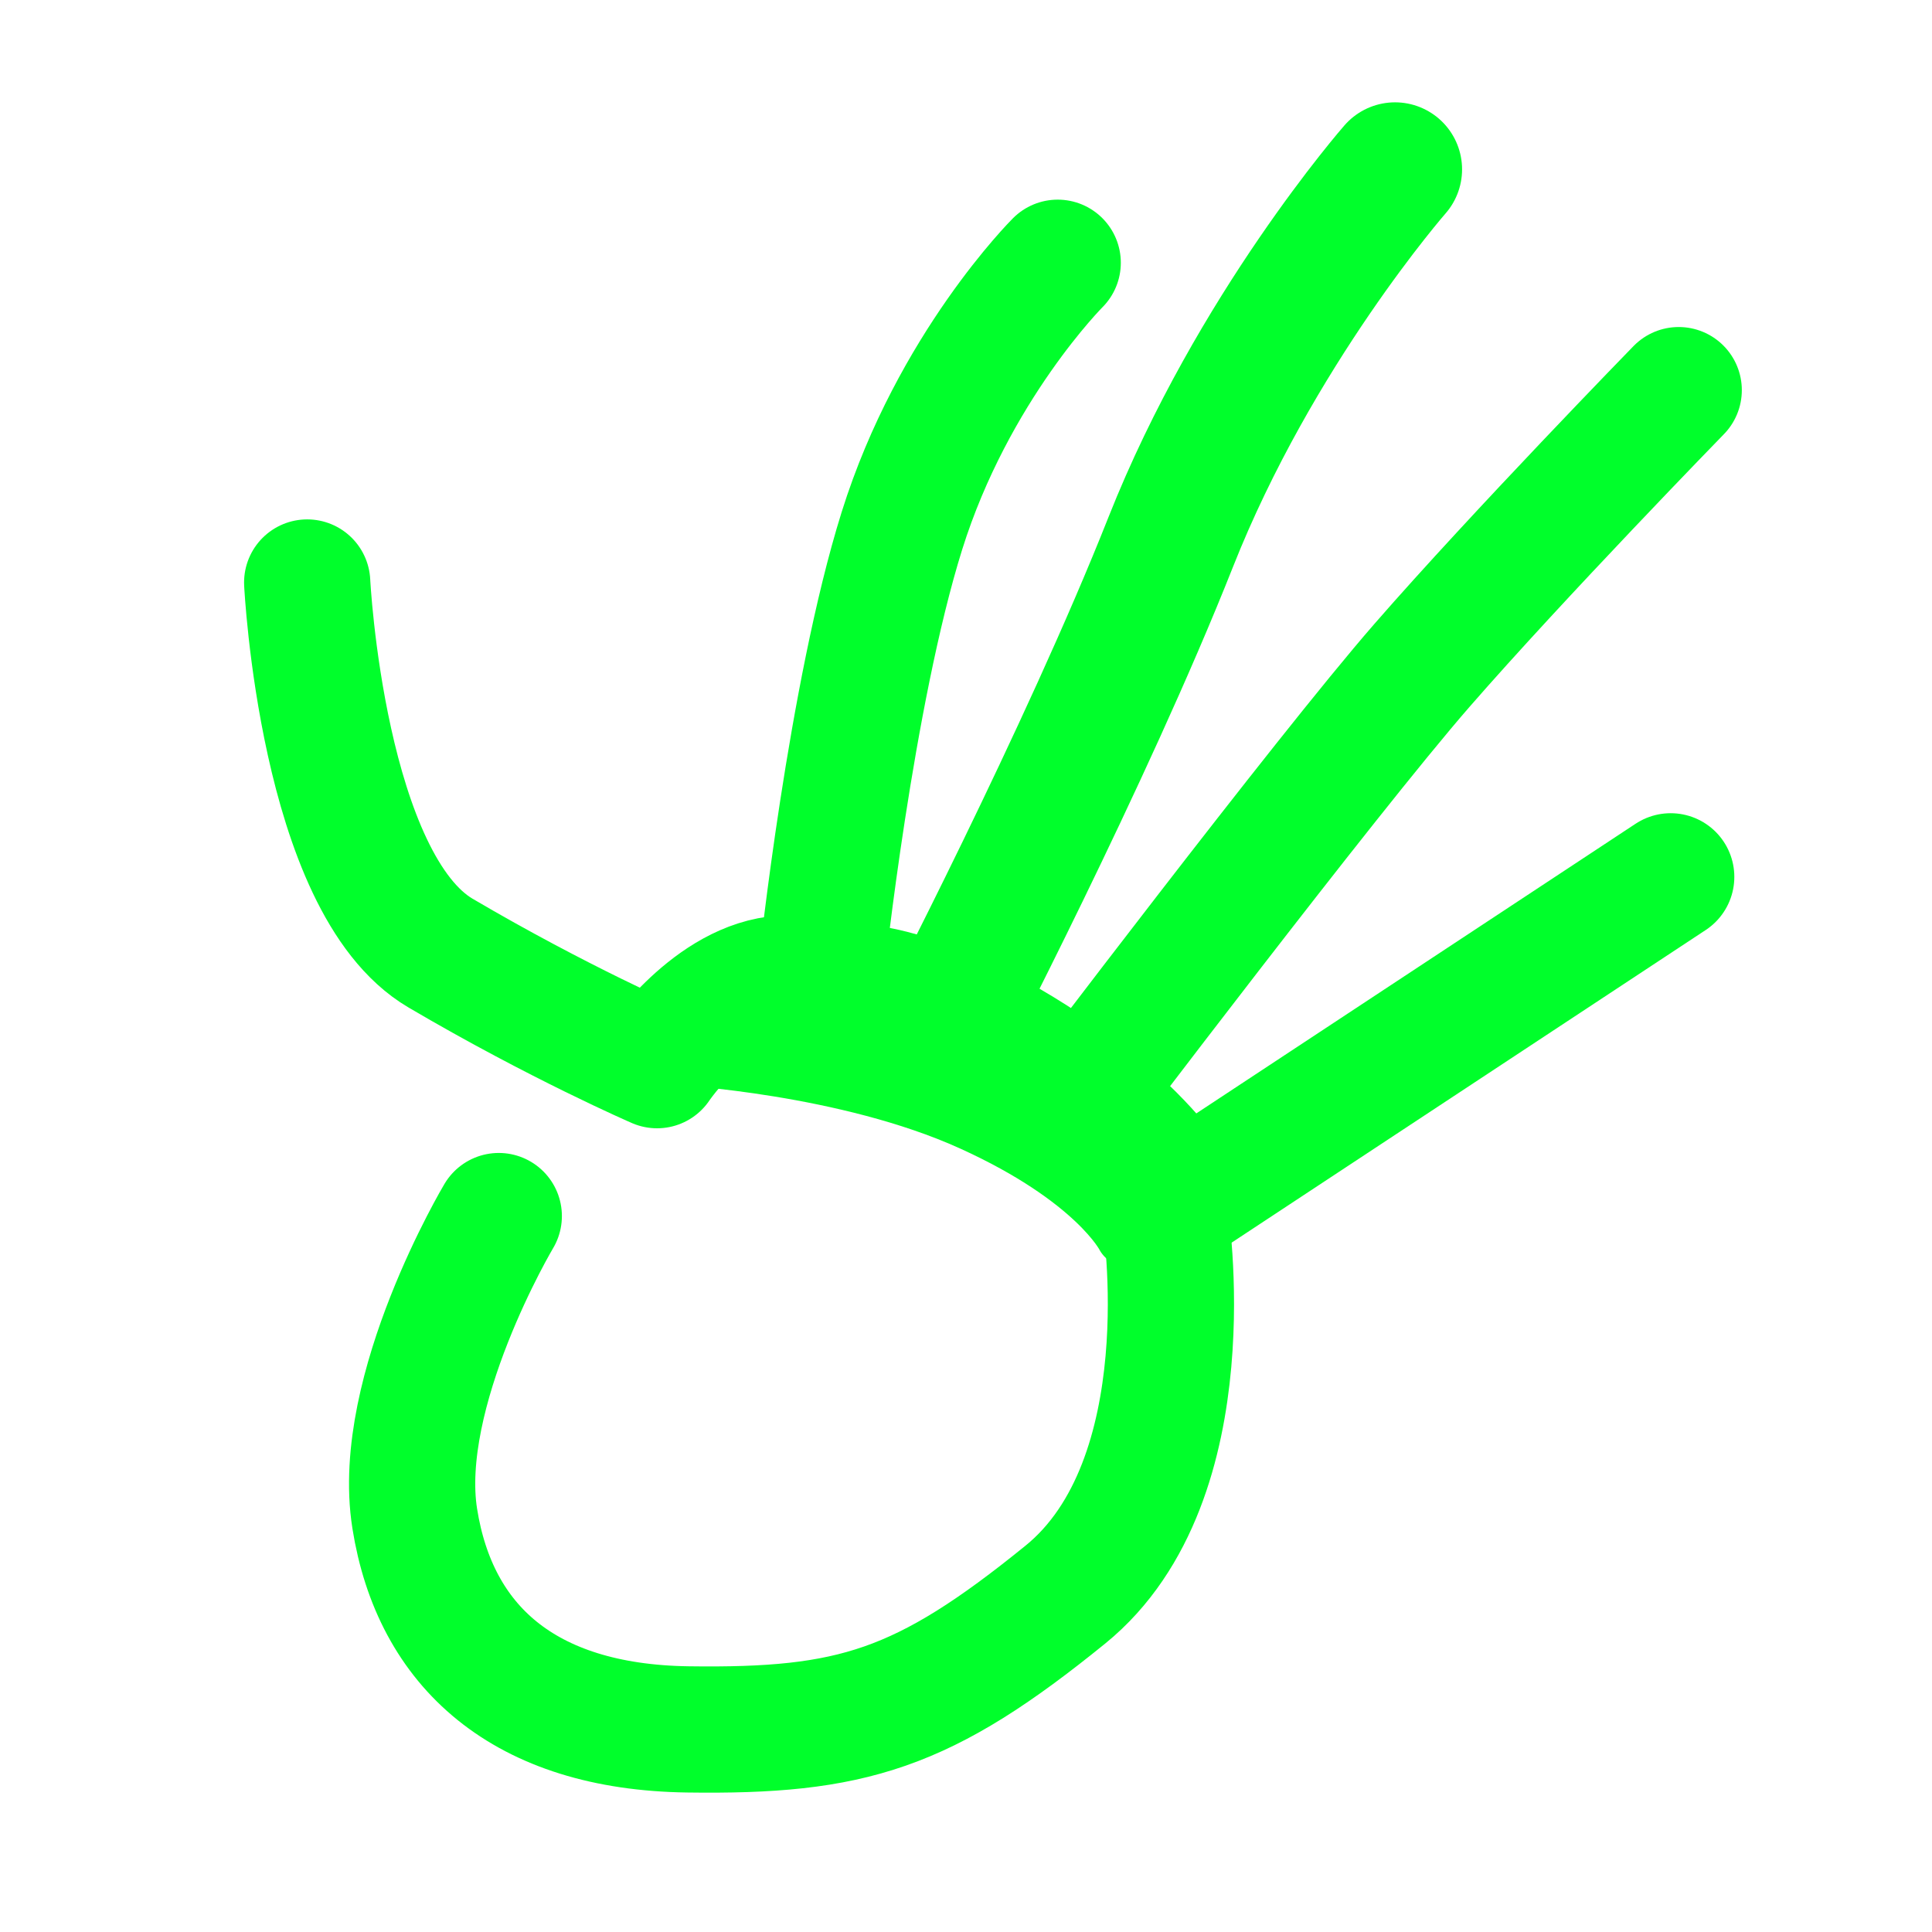 <?xml version="1.0" encoding="UTF-8" standalone="no"?>
<!-- Created with Inkscape (http://www.inkscape.org/) -->

<svg
   width="30"
   height="30"
   viewBox="0 0 30 30"
   version="1.1"
   id="SVGRoot"
   sodipodi:docname="/tmp/ink_ext_XXXXXX.svg8ORW31"
   inkscape:export-filename="exr.svg"
   inkscape:export-xdpi="96"
   inkscape:export-ydpi="96"
   xmlns:inkscape="http://www.inkscape.org/namespaces/inkscape"
   xmlns:sodipodi="http://sodipodi.sourceforge.net/DTD/sodipodi-0.dtd"
   xmlns="http://www.w3.org/2000/svg"
   xmlns:svg="http://www.w3.org/2000/svg">
  <sodipodi:namedview
     id="namedview1162"
     pagecolor="#505050"
     bordercolor="#eeeeee"
     borderopacity="1"
     inkscape:showpageshadow="0"
     inkscape:pageopacity="0"
     inkscape:pagecheckerboard="0"
     inkscape:deskcolor="#505050"
     inkscape:document-units="px"
     showgrid="true"
     inkscape:zoom="0.25"
     inkscape:cx="56.5"
     inkscape:cy="56.5"
     inkscape:window-width="1452"
     inkscape:window-height="1017"
     inkscape:window-x="0"
     inkscape:window-y="0"
     inkscape:window-maximized="0"
     inkscape:current-layer="layer1">
    <inkscape:grid
       type="xygrid"
       id="grid1168" />
  </sodipodi:namedview>
  <defs
     id="defs1157" />
  <g
     inkscape:label="Layer 1"
     inkscape:groupmode="layer"
     id="layer1">
    <path
       style="fill:none;stroke:#00ff2b;stroke-width:1.96;stroke-linecap:round;stroke-linejoin:round;stroke-dasharray:none;stroke-opacity:1"
       d="m 4.77,9.045 c 0,0 0.232,4.674 2.071,5.755 1.839,1.081 3.362,1.74 3.362,1.74 0,0 0.858,-1.28 1.957,-1.345"
       id="path2061" />
    <path
       style="fill:none;stroke:#00ff2b;stroke-width:1.96;stroke-linecap:round;stroke-linejoin:round;stroke-dasharray:none;stroke-opacity:1"
       d="m 16.424,4.08 c 0,0 -1.623,1.619 -2.419,4.162 -0.796,2.543 -1.246,6.77 -1.246,6.77"
       id="path2063" />
    <path
       style="fill:none;stroke:#00ff2b;stroke-width:2.082;stroke-linecap:round;stroke-linejoin:round;stroke-dasharray:none;stroke-opacity:1"
       d="m 21.662,2.63 c 0,0 -2.177,2.486 -3.484,5.789 -1.307,3.304 -3.614,7.742 -3.614,7.742"
       id="path2065" />
    <path
       style="fill:none;stroke:#00ff2b;stroke-width:1.96;stroke-linecap:round;stroke-linejoin:round;stroke-dasharray:none;stroke-opacity:1"
       d="m 26.067,6.058 c 0,0 -2.478,2.543 -3.986,4.273 -1.507,1.729 -5.506,7.01 -5.506,7.01"
       id="path2067" />
    <path
       style="fill:none;stroke:#00ff2b;stroke-width:1.977;stroke-linecap:round;stroke-linejoin:round;stroke-dasharray:none;stroke-opacity:1"
       d="m 25.942,13.616 -7.969,5.255"
       id="path2069" />
    <path
       style="fill:#00ff2b;fill-opacity:1;stroke:#00ff2b;stroke-width:1.05;stroke-linecap:round;stroke-linejoin:round;stroke-opacity:1"
       d="m 12.315,14.978 c 0,0 1.102,-0.599 3.54,0.815 2.438,1.415 3.063,2.898 3.063,2.898 l -1.387,0.46 c 0,0 -0.459,-0.913 -2.412,-1.798 -1.952,-0.885 -4.562,-1.027 -4.562,-1.027 z"
       id="path2071" />
    <path
       style="fill:none;fill-opacity:1;stroke:#00ff2b;stroke-width:1.96;stroke-linecap:round;stroke-linejoin:round;stroke-dasharray:none;stroke-opacity:1"
       d="m 18.091,18.865 c 0,0 0.655,4.105 -1.547,5.895 -2.203,1.789 -3.313,2.13 -5.863,2.094 C 8.131,26.818 6.754,25.562 6.44,23.58 6.126,21.598 7.745,18.883 7.745,18.883"
       id="path2150"
       sodipodi:nodetypes="csssc" />
  </g>
</svg>
